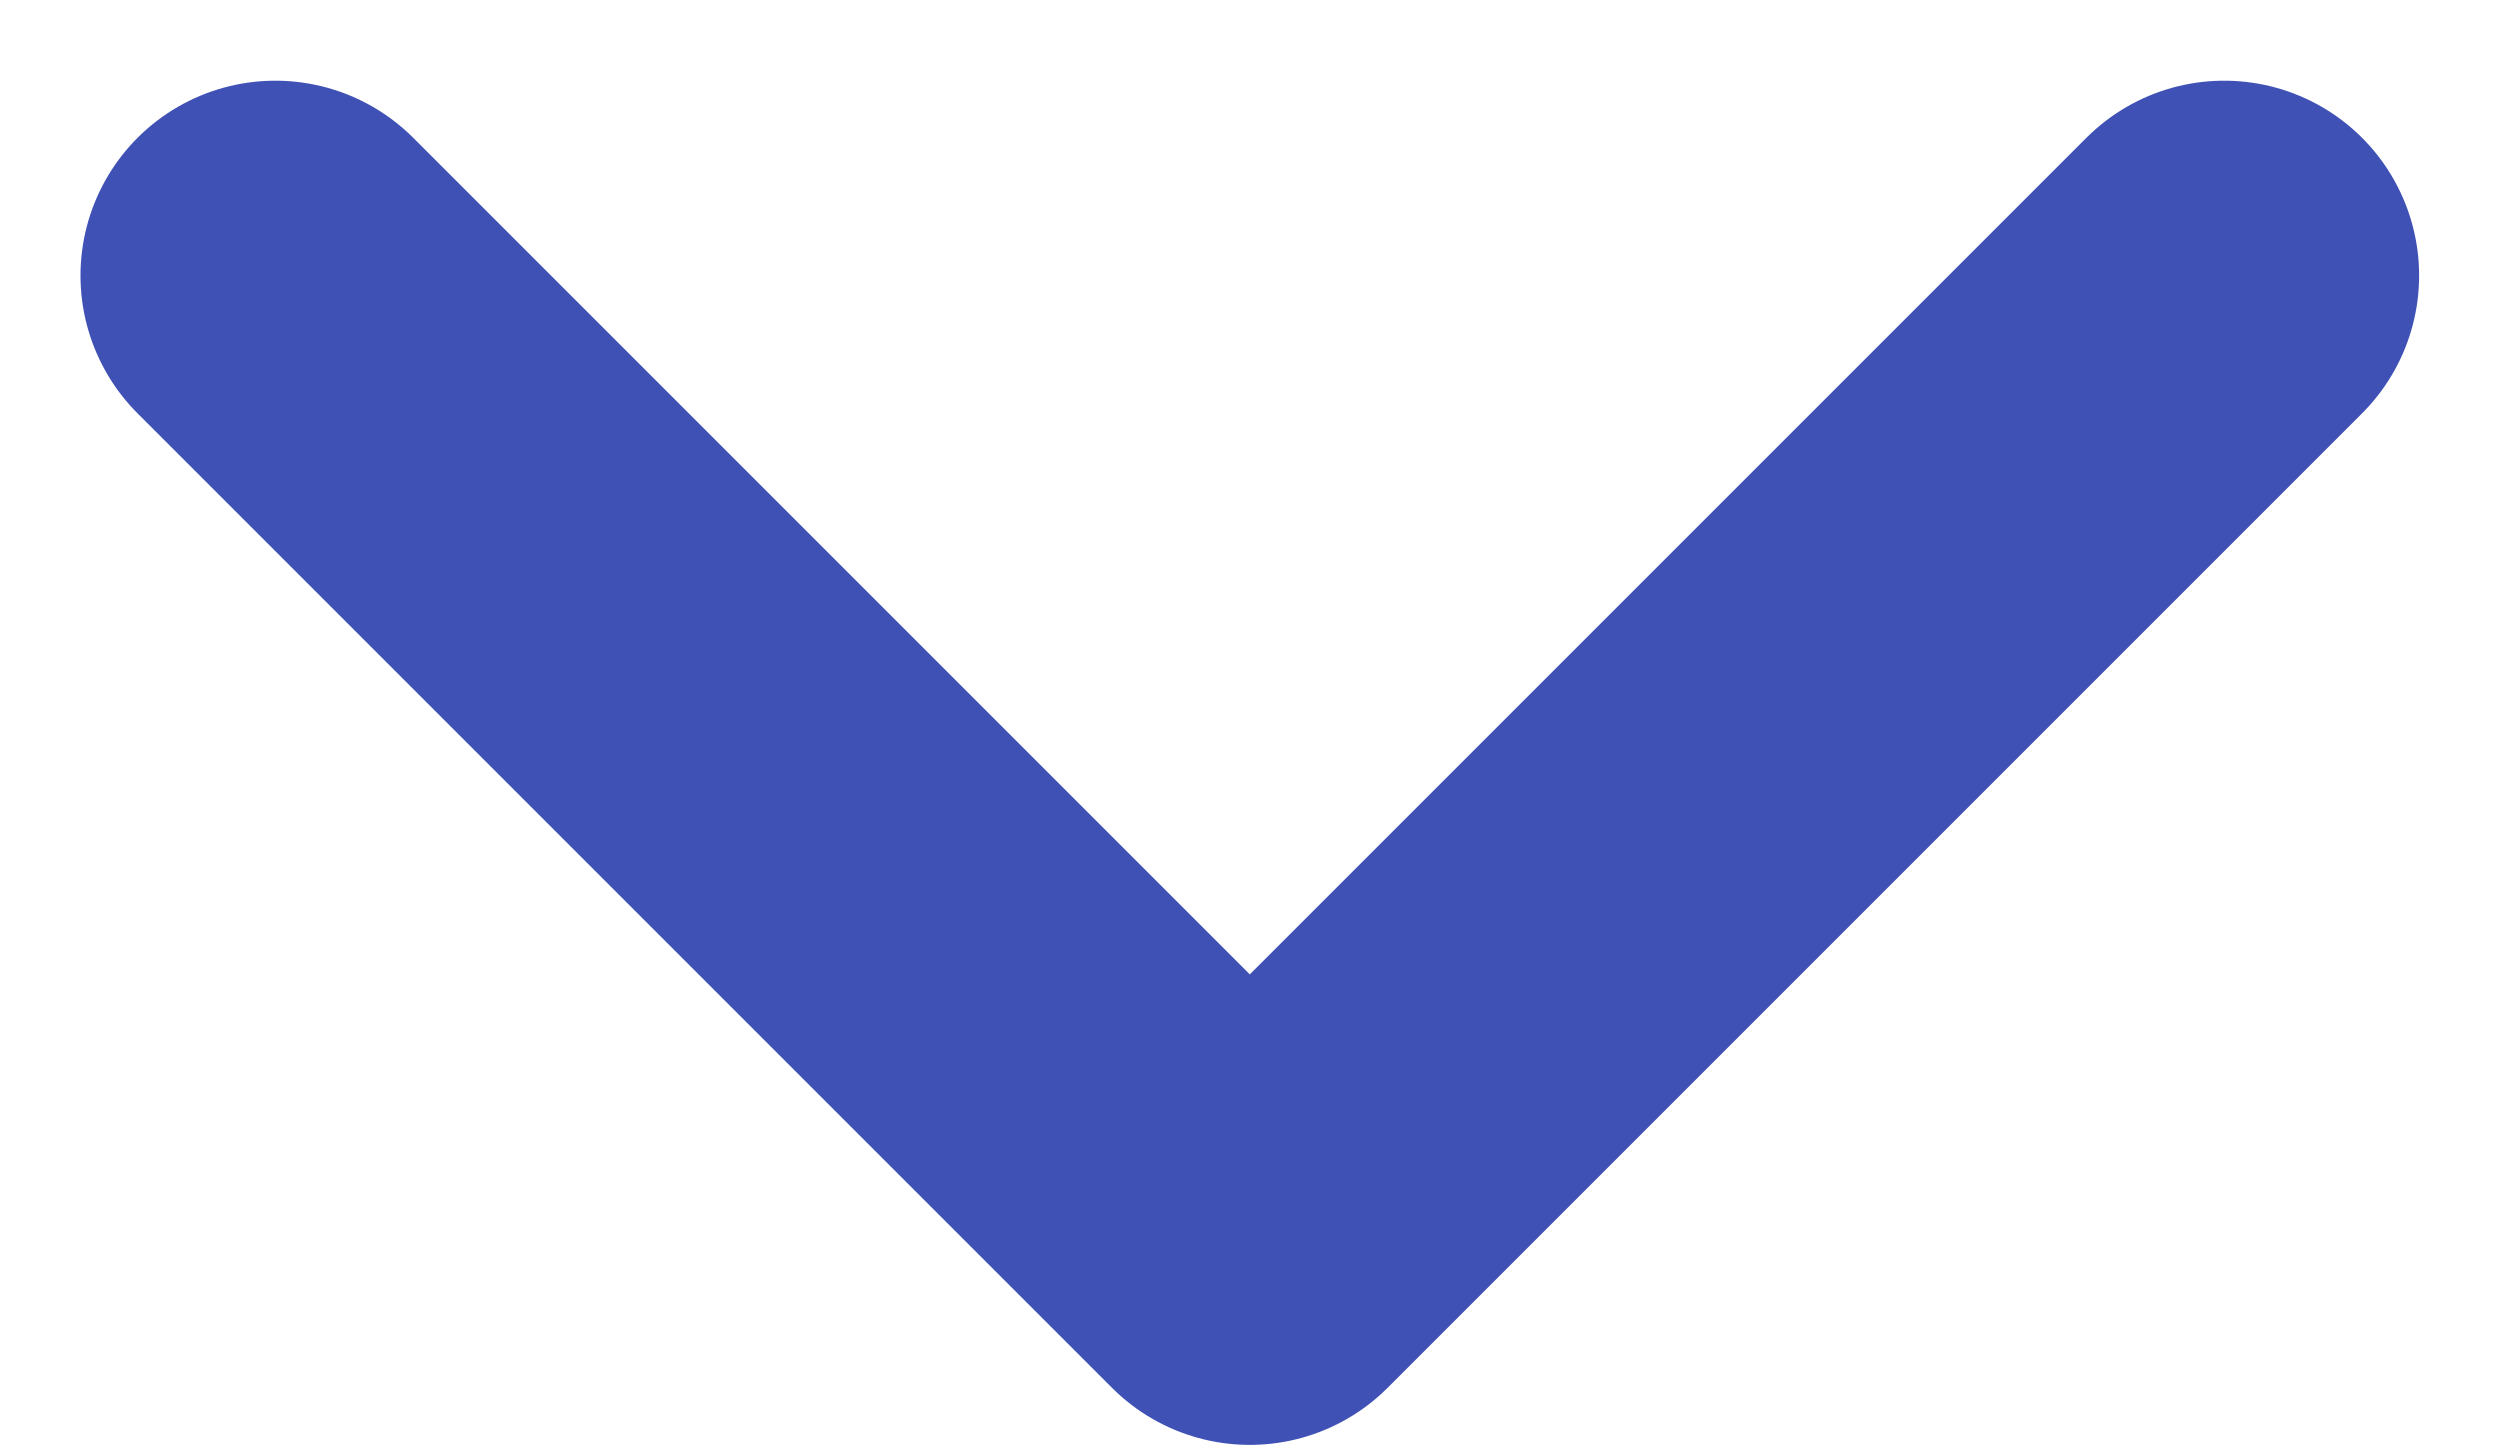 <svg xmlns="http://www.w3.org/2000/svg" width="12.828" height="7.414" viewBox="0 0 12.828 7.414">
  <g id="Group_52" data-name="Group 52" transform="translate(1.414 1.414)">
    <path id="Path_58" data-name="Path 58" d="M5062.9,1410.836l-5,5-5-5" transform="translate(-5052.901 -1410.836)" fill="none" stroke="#3f51b5" stroke-linecap="round" stroke-linejoin="round" stroke-width="2"/>
  </g>
</svg>

